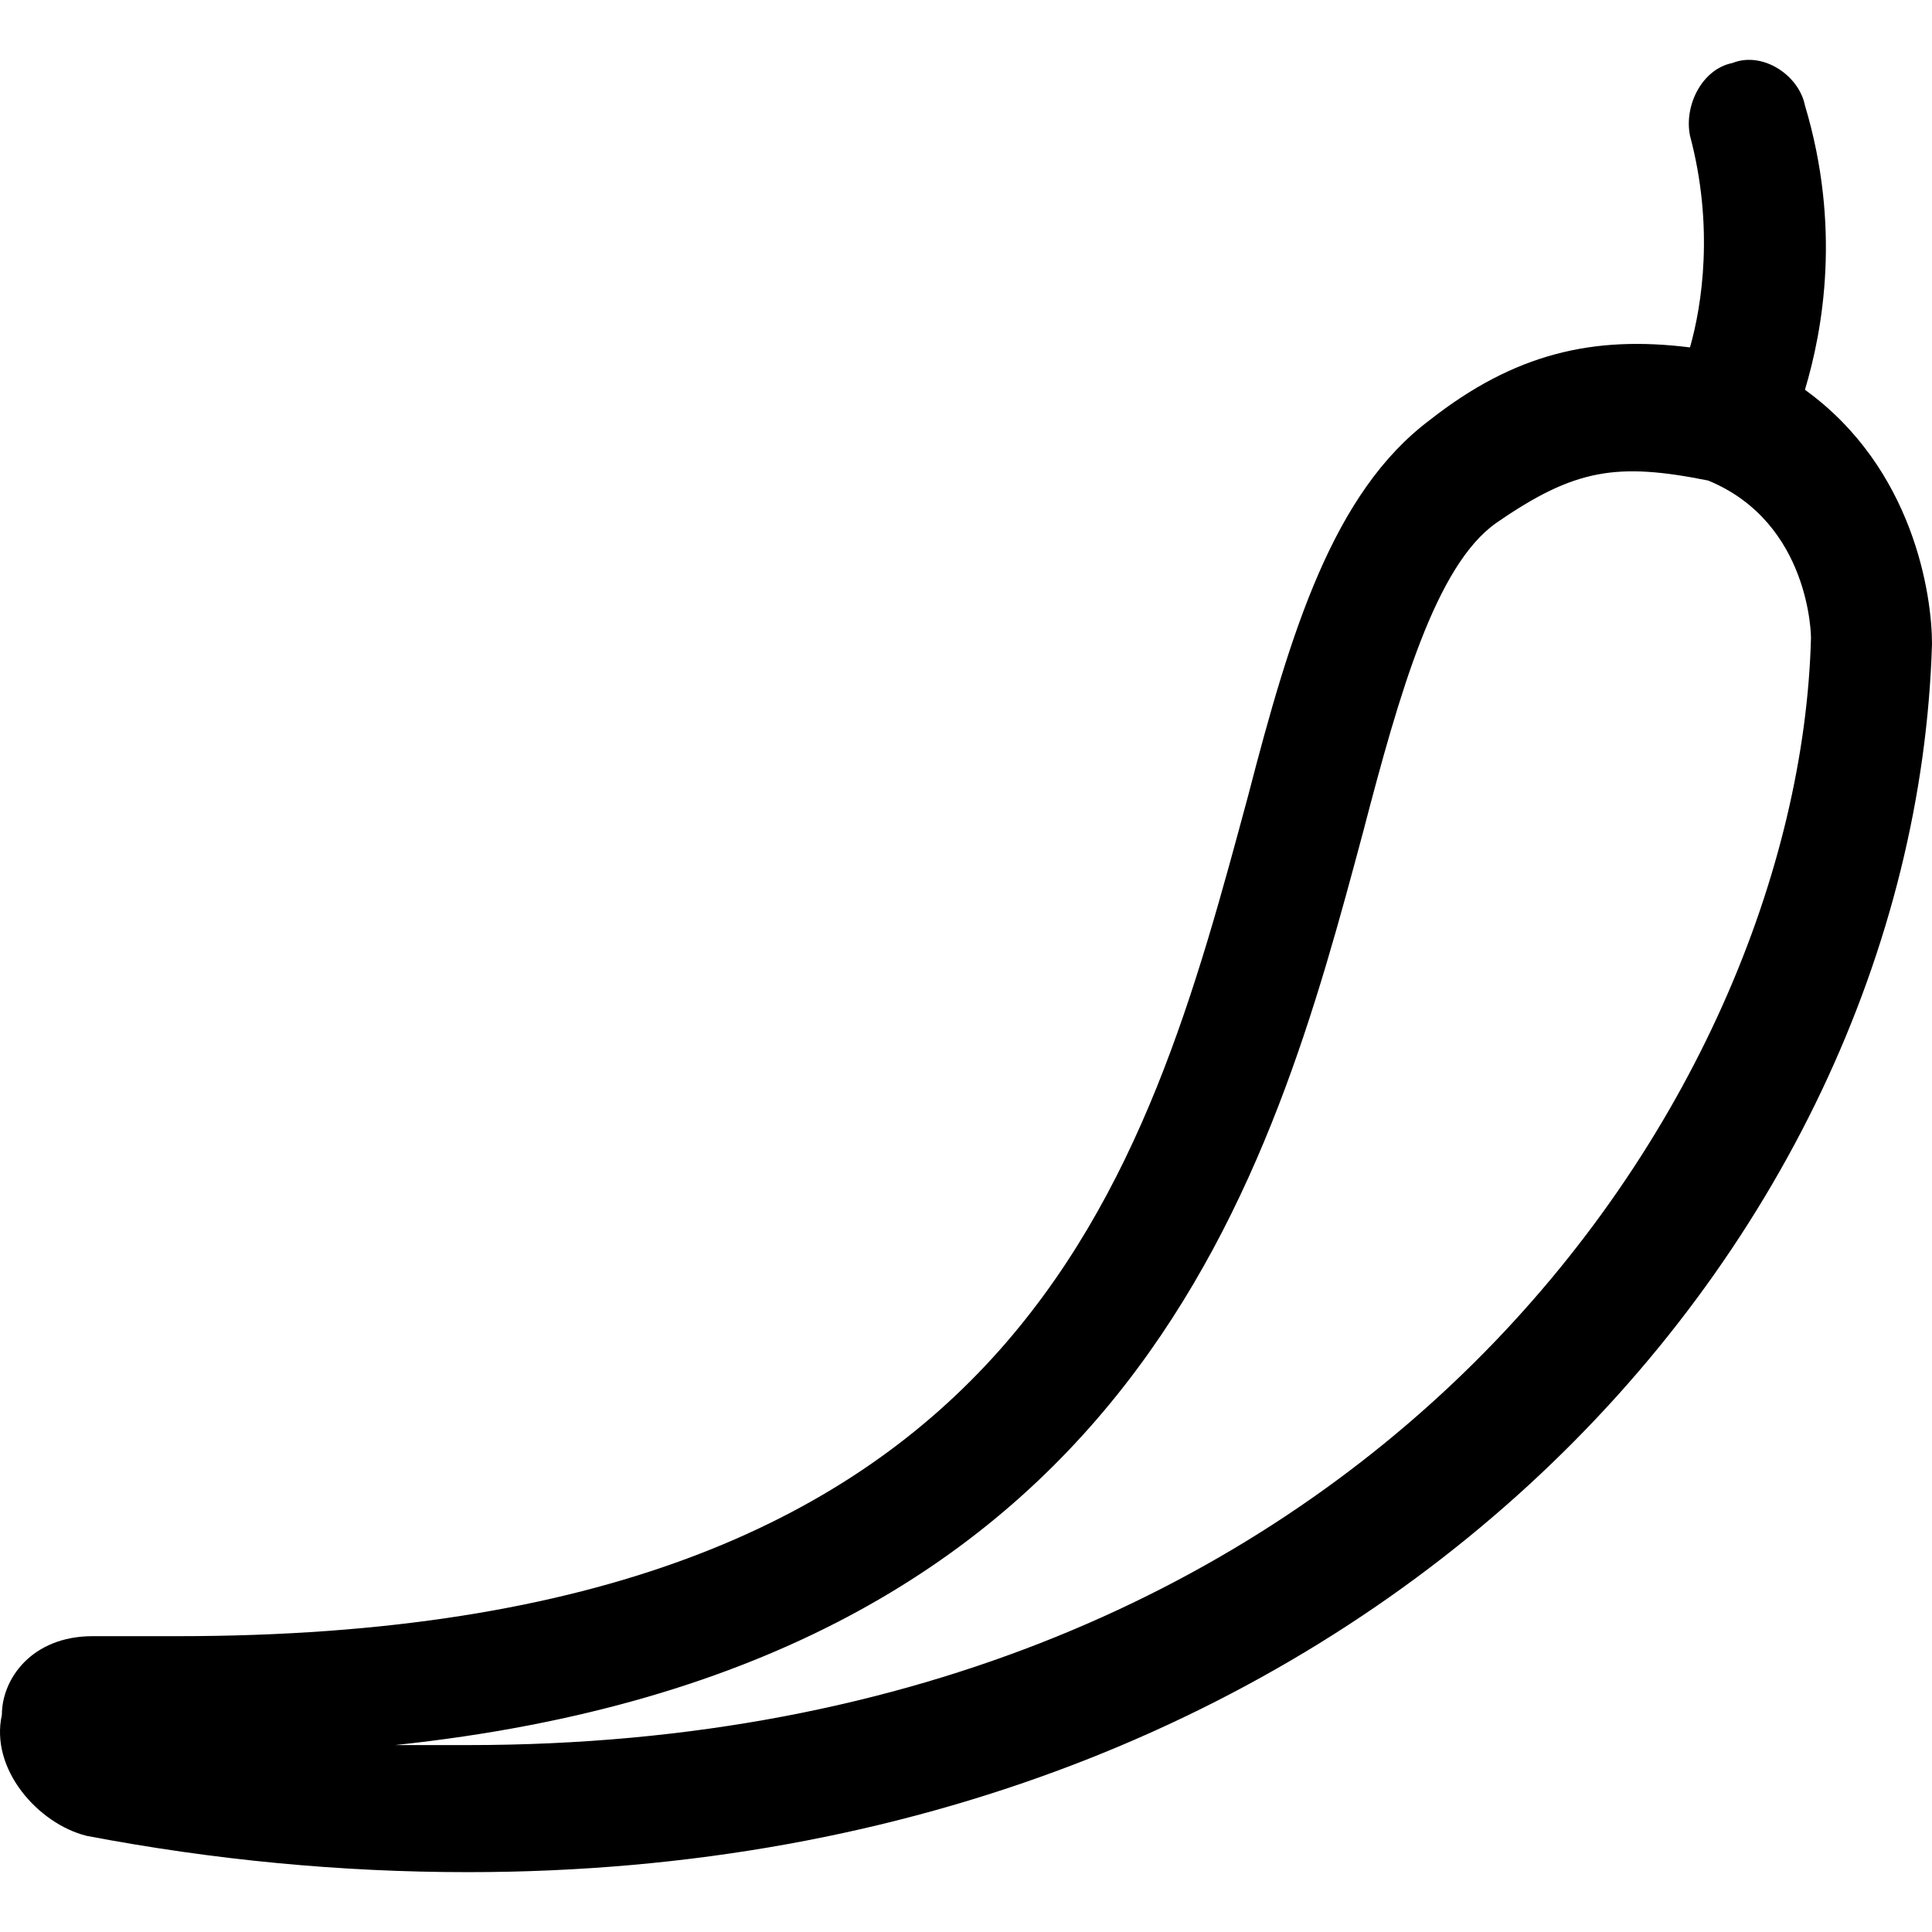 <?xml version="1.0" encoding="iso-8859-1"?>
<!-- Uploaded to: SVG Repo, www.svgrepo.com, Generator: SVG Repo Mixer Tools -->
<svg fill="#000000" height="800px" width="800px" version="1.1" id="Layer_1" xmlns="http://www.w3.org/2000/svg" xmlns:xlink="http://www.w3.org/1999/xlink" 
	 viewBox="0 0 510.897 510.897" xml:space="preserve">
<g>
	<g>
		<path d="M477.297,103.069c4.8-16,9.6-43.2,0-75.2c-1.6-8-11.2-14.4-19.2-11.2c-8,1.6-12.8,11.2-11.2,19.2c6.4,24,3.2,44.8,0,56
			c-25.6-3.2-46.4,1.6-68.8,19.2c-25.6,19.2-36.8,56-48,99.2c-27.2,100.8-59.2,222.4-283.2,222.4c-6.4,0-14.4,0-22.4,0
			c-16,0-24,11.2-24,20.8c-3.2,14.4,9.6,28.8,22.4,32c33.6,6.4,67.2,9.6,100.8,9.6c236.8,0,382.4-164.8,387.2-324.8
			C510.897,157.469,506.097,123.869,477.297,103.069z M123.697,461.469c-6.4,0-12.8,0-19.2,0c196.8-20.8,232-152,256-241.6
			c9.6-36.8,19.2-70.4,35.2-81.6c20.8-14.4,32-16,56-11.2c27.2,11.2,27.2,41.6,27.2,41.6
			C475.697,290.269,362.097,461.469,123.697,461.469z"/>
	</g>
</g>
</svg>
